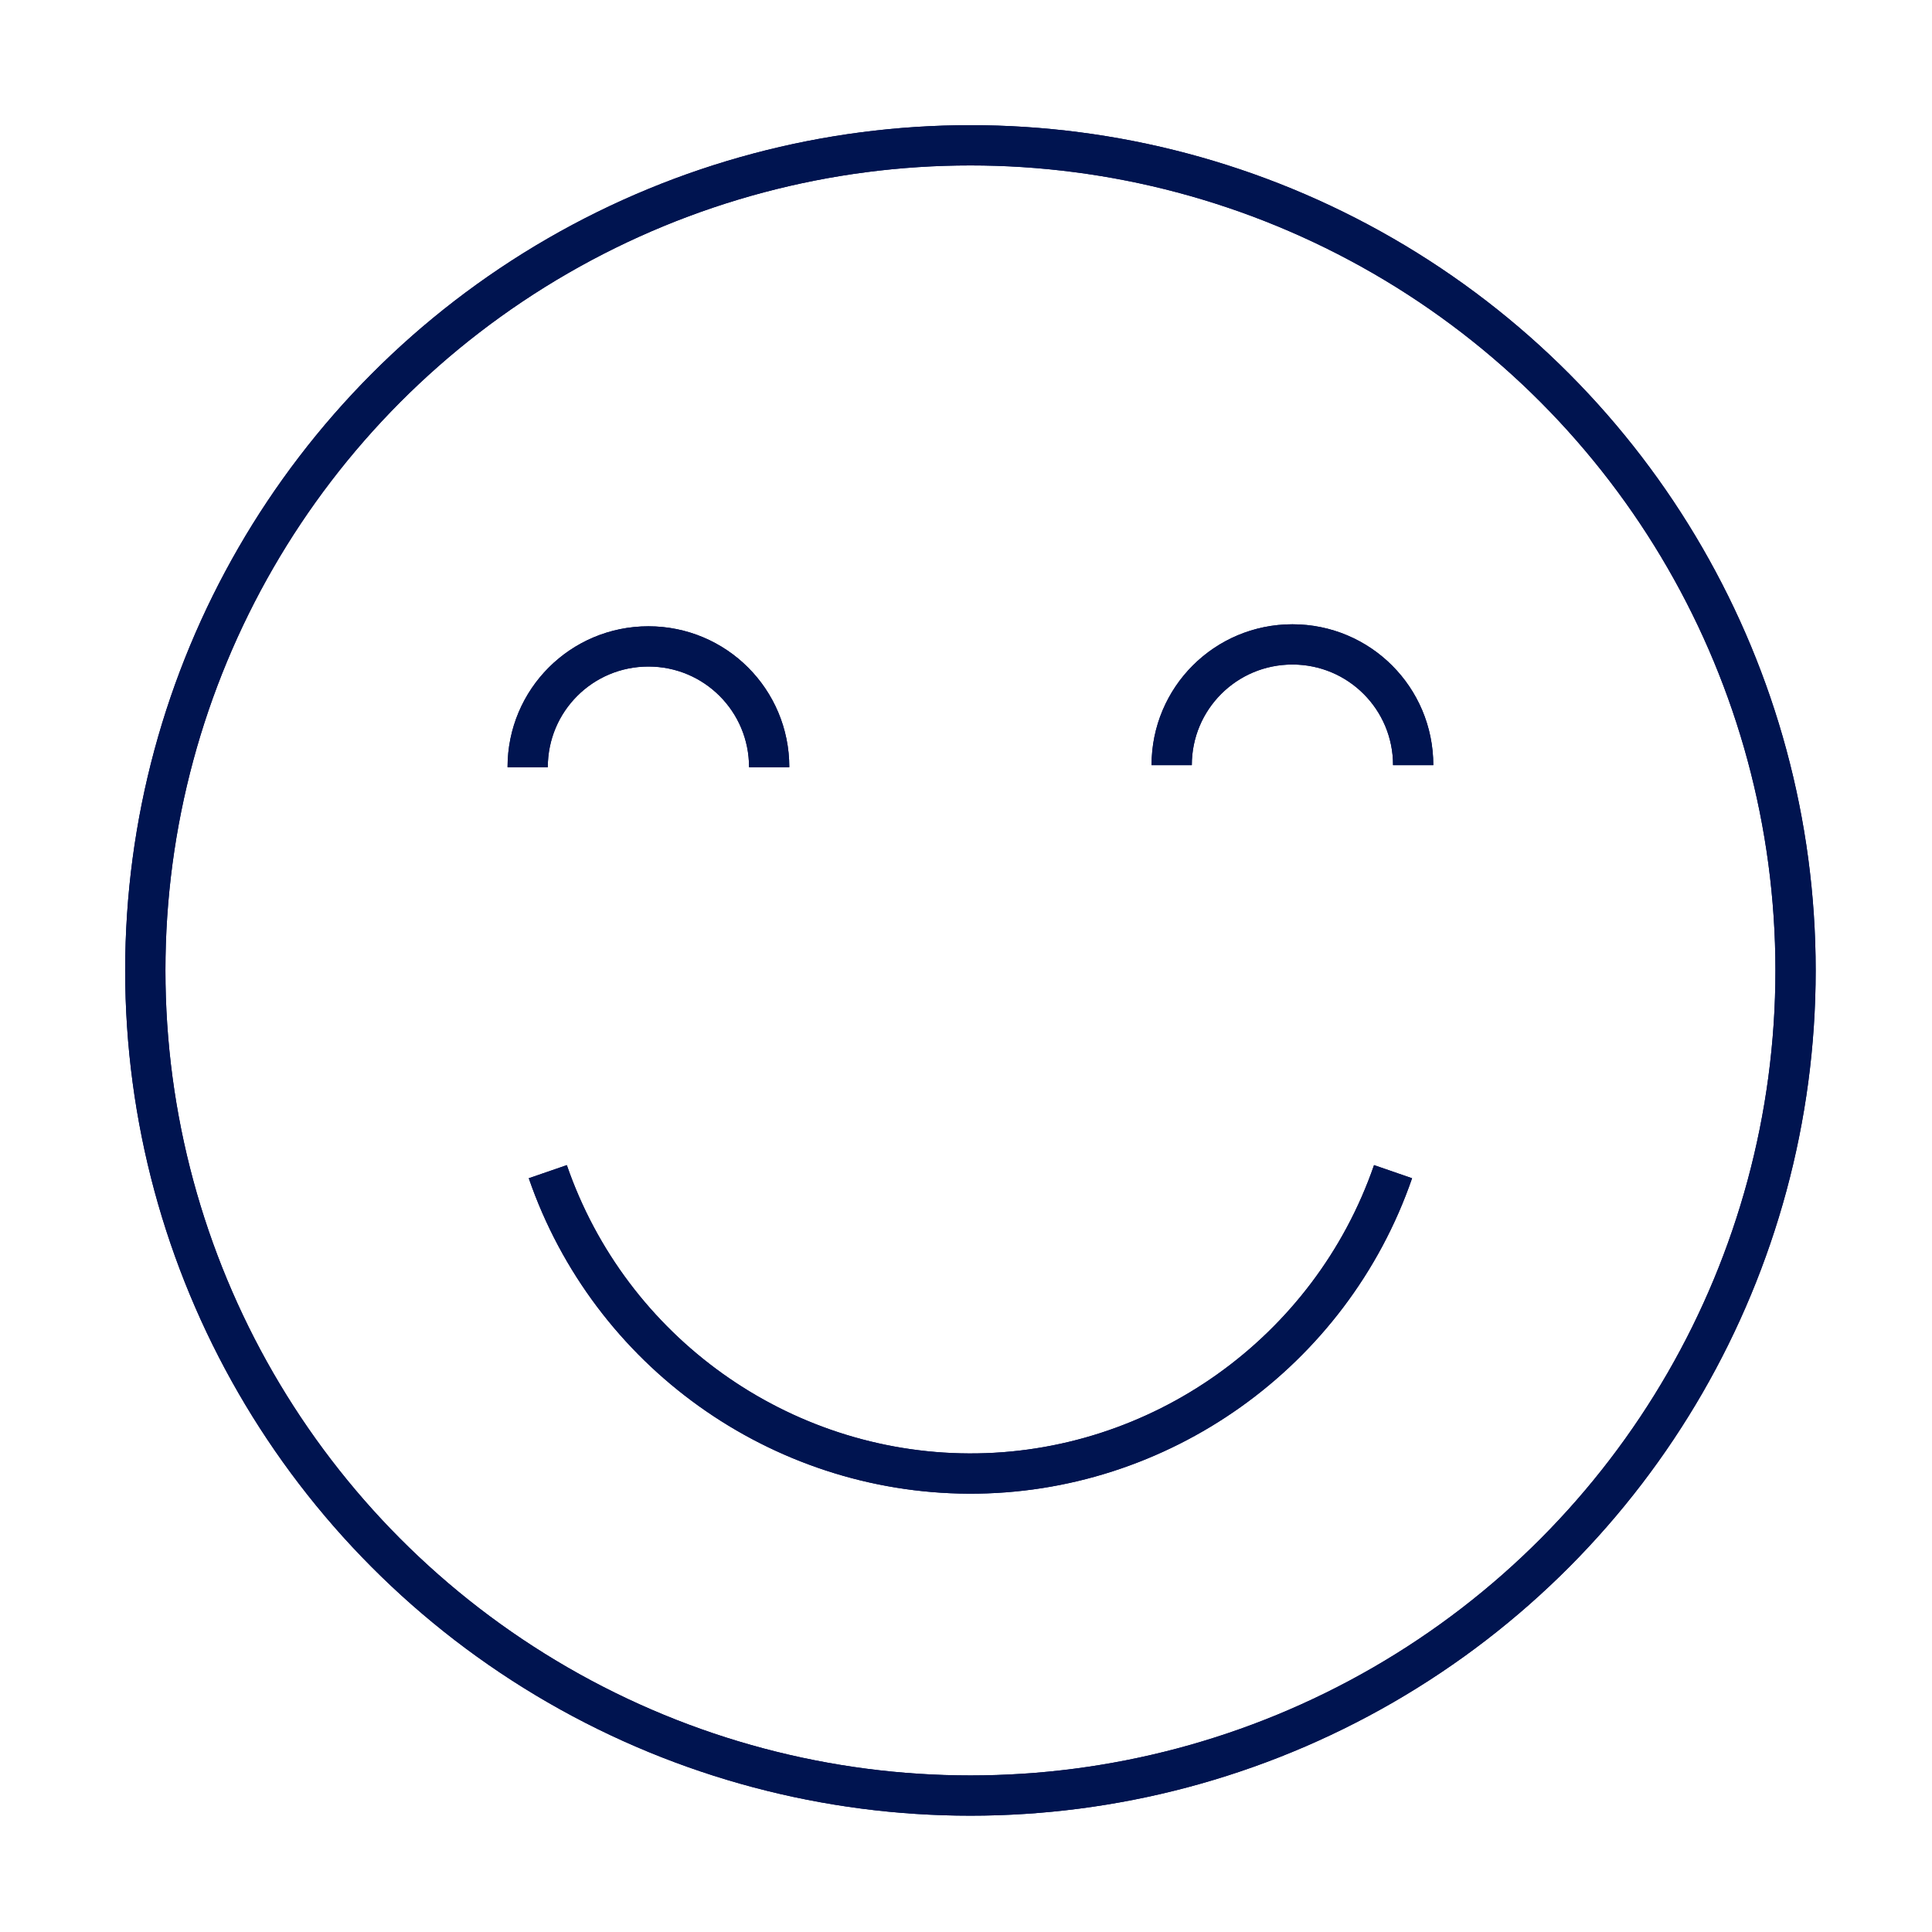 <?xml version="1.0" encoding="UTF-8"?>
<svg xmlns="http://www.w3.org/2000/svg" viewBox="0 0 48 48">
  <circle cx="24.11" cy="24.11" r="20.5" fill="none" stroke="#001450" style="stroke: #001450;"></circle>
  <path fill="none" stroke="#001450" d="M13.11 19.06c0-1.66 1.34-3 3-3s3 1.34 3 3M29.11 19.01c0-1.66 1.34-3 3-3s3 1.34 3 3M34.61 29.11c-1.55 4.49-5.81 7.52-10.54 7.5-4.7-.02-8.92-3.03-10.46-7.5" style="stroke: #001450;"></path>
  <circle cx="24.11" cy="24.11" r="20.5" fill="none" stroke="#001450" style="stroke: #001450;"></circle>
  <path fill="none" stroke="#001450" d="M13.11 19.06c0-1.66 1.34-3 3-3s3 1.34 3 3M29.11 19.01c0-1.66 1.34-3 3-3s3 1.34 3 3M34.61 29.11c-1.55 4.49-5.81 7.52-10.54 7.5-4.7-.02-8.92-3.03-10.46-7.5" style="stroke: #001450;"></path>
</svg>
